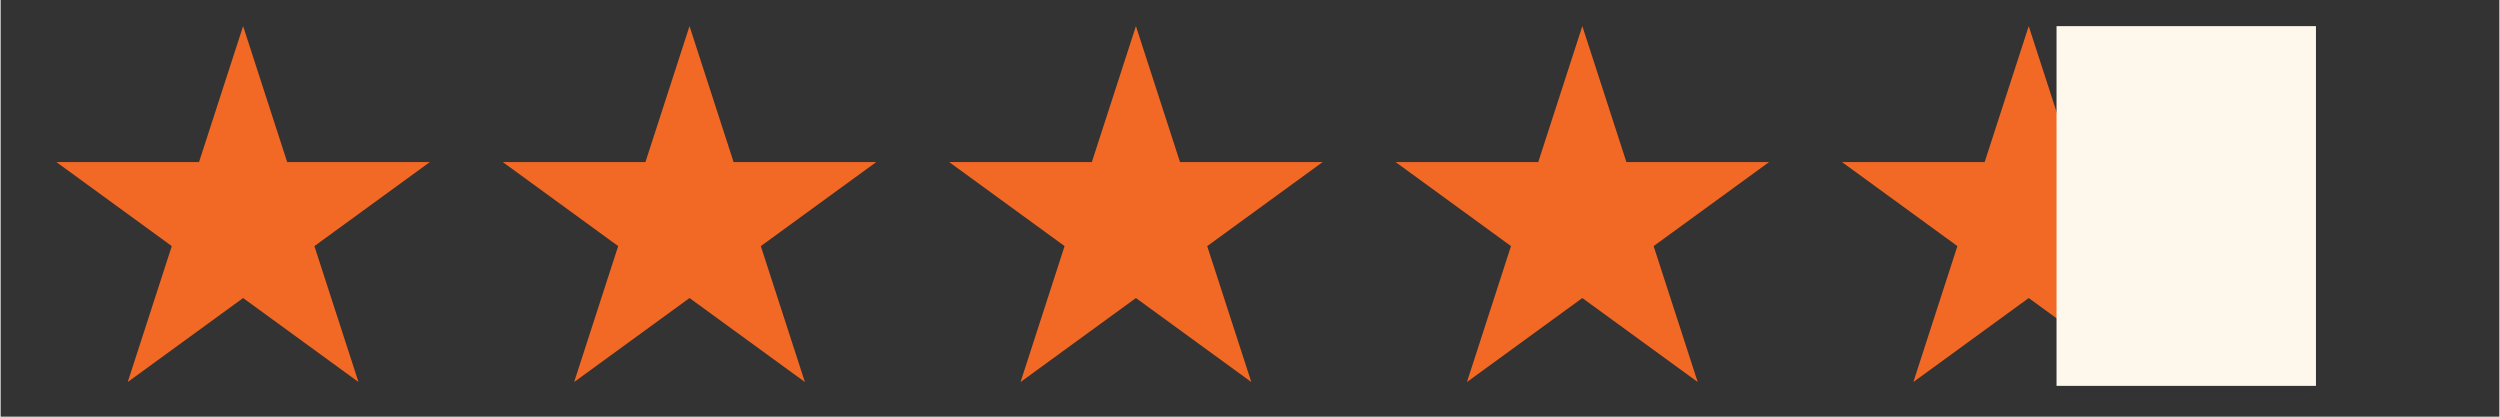 <svg xmlns="http://www.w3.org/2000/svg" xmlns:xlink="http://www.w3.org/1999/xlink" width="324" zoomAndPan="magnify" viewBox="0 0 242.88 40.5" height="54" preserveAspectRatio="xMidYMid meet" version="1.0"><rect x="0" y="0" width="242.88" height="40.5" fill="#333333" stroke="none"/><defs><clipPath id="5ae5c6c34c"><path d="M 5.422 2.539 L 41.773 2.539 L 41.773 37.133 L 5.422 37.133 Z M 5.422 2.539 " clip-rule="nonzero"/></clipPath><clipPath id="41d21b2b1b"><path d="M 23.57 2.539 L 27.855 15.754 L 41.719 15.754 L 30.5 23.922 L 34.785 37.133 L 23.57 28.969 L 12.355 37.133 L 16.637 23.922 L 5.422 15.754 L 19.285 15.754 Z M 23.57 2.539 " clip-rule="nonzero"/></clipPath><clipPath id="288e0f5ac2"><path d="M 0.422 0.539 L 36.723 0.539 L 36.723 35.133 L 0.422 35.133 Z M 0.422 0.539 " clip-rule="nonzero"/></clipPath><clipPath id="cdb80a3ab1"><path d="M 18.57 0.539 L 22.855 13.754 L 36.719 13.754 L 25.5 21.922 L 29.785 35.133 L 18.57 26.969 L 7.355 35.133 L 11.637 21.922 L 0.422 13.754 L 14.285 13.754 Z M 18.57 0.539 " clip-rule="nonzero"/></clipPath><clipPath id="effa651d5a"><rect x="0" width="37" y="0" height="36"/></clipPath><clipPath id="93ef4f7ae7"><path d="M 48.812 2.539 L 85.164 2.539 L 85.164 37.133 L 48.812 37.133 Z M 48.812 2.539 " clip-rule="nonzero"/></clipPath><clipPath id="82b52cfa05"><path d="M 66.961 2.539 L 71.246 15.754 L 85.109 15.754 L 73.891 23.922 L 78.176 37.133 L 66.961 28.969 L 55.746 37.133 L 60.027 23.922 L 48.812 15.754 L 62.676 15.754 Z M 66.961 2.539 " clip-rule="nonzero"/></clipPath><clipPath id="41e6400e84"><path d="M 0.812 0.539 L 37.109 0.539 L 37.109 35.133 L 0.812 35.133 Z M 0.812 0.539 " clip-rule="nonzero"/></clipPath><clipPath id="2ff3323ecd"><path d="M 18.961 0.539 L 23.246 13.754 L 37.109 13.754 L 25.891 21.922 L 30.176 35.133 L 18.961 26.969 L 7.746 35.133 L 12.027 21.922 L 0.812 13.754 L 14.676 13.754 Z M 18.961 0.539 " clip-rule="nonzero"/></clipPath><clipPath id="ec0fd719d7"><rect x="0" width="38" y="0" height="36"/></clipPath><clipPath id="4c220462ab"><path d="M 92.203 2.539 L 128.555 2.539 L 128.555 37.133 L 92.203 37.133 Z M 92.203 2.539 " clip-rule="nonzero"/></clipPath><clipPath id="45f4826481"><path d="M 110.352 2.539 L 114.637 15.754 L 128.5 15.754 L 117.281 23.922 L 121.566 37.133 L 110.352 28.969 L 99.137 37.133 L 103.418 23.922 L 92.203 15.754 L 106.066 15.754 Z M 110.352 2.539 " clip-rule="nonzero"/></clipPath><clipPath id="e01165e85f"><path d="M 0.203 0.539 L 36.555 0.539 L 36.555 35.133 L 0.203 35.133 Z M 0.203 0.539 " clip-rule="nonzero"/></clipPath><clipPath id="33b039c197"><path d="M 18.352 0.539 L 22.637 13.754 L 36.5 13.754 L 25.281 21.922 L 29.566 35.133 L 18.352 26.969 L 7.137 35.133 L 11.418 21.922 L 0.203 13.754 L 14.066 13.754 Z M 18.352 0.539 " clip-rule="nonzero"/></clipPath><clipPath id="0261ee5af7"><rect x="0" width="37" y="0" height="36"/></clipPath><clipPath id="dfb1b9966e"><path d="M 135.594 2.539 L 171.945 2.539 L 171.945 37.133 L 135.594 37.133 Z M 135.594 2.539 " clip-rule="nonzero"/></clipPath><clipPath id="b71c3f1dfd"><path d="M 153.742 2.539 L 158.027 15.754 L 171.891 15.754 L 160.672 23.922 L 164.957 37.133 L 153.742 28.969 L 142.527 37.133 L 146.809 23.922 L 135.594 15.754 L 149.457 15.754 Z M 153.742 2.539 " clip-rule="nonzero"/></clipPath><clipPath id="1483fbd702"><path d="M 0.594 0.539 L 36.945 0.539 L 36.945 35.133 L 0.594 35.133 Z M 0.594 0.539 " clip-rule="nonzero"/></clipPath><clipPath id="de9936e19b"><path d="M 18.742 0.539 L 23.027 13.754 L 36.891 13.754 L 25.672 21.922 L 29.957 35.133 L 18.742 26.969 L 7.527 35.133 L 11.809 21.922 L 0.594 13.754 L 14.457 13.754 Z M 18.742 0.539 " clip-rule="nonzero"/></clipPath><clipPath id="ebf33575f7"><rect x="0" width="37" y="0" height="36"/></clipPath><clipPath id="5c6e7cd3b9"><path d="M 178.984 2.539 L 215.336 2.539 L 215.336 37.133 L 178.984 37.133 Z M 178.984 2.539 " clip-rule="nonzero"/></clipPath><clipPath id="ebefcc6b9a"><path d="M 197.133 2.539 L 201.418 15.754 L 215.277 15.754 L 204.062 23.922 L 208.348 37.133 L 197.133 28.969 L 185.918 37.133 L 190.199 23.922 L 178.984 15.754 L 192.848 15.754 Z M 197.133 2.539 " clip-rule="nonzero"/></clipPath><clipPath id="3be692f8ef"><path d="M 0.984 0.539 L 37.336 0.539 L 37.336 35.133 L 0.984 35.133 Z M 0.984 0.539 " clip-rule="nonzero"/></clipPath><clipPath id="d10d3ca273"><path d="M 19.133 0.539 L 23.418 13.754 L 37.277 13.754 L 26.062 21.922 L 30.348 35.133 L 19.133 26.969 L 7.918 35.133 L 12.199 21.922 L 0.984 13.754 L 14.848 13.754 Z M 19.133 0.539 " clip-rule="nonzero"/></clipPath><clipPath id="22c10804e7"><rect x="0" width="38" y="0" height="36"/></clipPath><clipPath id="21998b13f3"><path d="M 199.836 2.539 L 225.051 2.539 L 225.051 37.543 L 199.836 37.543 Z M 199.836 2.539 " clip-rule="nonzero"/></clipPath><clipPath id="c2e5eaafed"><path d="M 0.836 0.539 L 26.051 0.539 L 26.051 35.543 L 0.836 35.543 Z M 0.836 0.539 " clip-rule="nonzero"/></clipPath><clipPath id="bf510384f3"><rect x="0" width="27" y="0" height="36"/></clipPath></defs><g clip-path="url(#5ae5c6c34c)"><g clip-path="url(#41d21b2b1b)"><g transform="matrix(1, 0, 0, 1, 5, 2)"><g clip-path="url(#effa651d5a)"><g clip-path="url(#288e0f5ac2)"><g clip-path="url(#cdb80a3ab1)"><path fill="#f26825" d="M 0.422 0.539 L 36.773 0.539 L 36.773 35.133 L 0.422 35.133 Z M 0.422 0.539 " fill-opacity="1" fill-rule="nonzero"/></g></g></g></g></g></g><g clip-path="url(#93ef4f7ae7)"><g clip-path="url(#82b52cfa05)"><g transform="matrix(1, 0, 0, 1, 48, 2)"><g clip-path="url(#ec0fd719d7)"><g clip-path="url(#41e6400e84)"><g clip-path="url(#2ff3323ecd)"><path fill="#f26825" d="M 0.812 0.539 L 37.164 0.539 L 37.164 35.133 L 0.812 35.133 Z M 0.812 0.539 " fill-opacity="1" fill-rule="nonzero"/></g></g></g></g></g></g><g clip-path="url(#4c220462ab)"><g clip-path="url(#45f4826481)"><g transform="matrix(1, 0, 0, 1, 92, 2)"><g clip-path="url(#0261ee5af7)"><g clip-path="url(#e01165e85f)"><g clip-path="url(#33b039c197)"><path fill="#f26825" d="M 0.203 0.539 L 36.555 0.539 L 36.555 35.133 L 0.203 35.133 Z M 0.203 0.539 " fill-opacity="1" fill-rule="nonzero"/></g></g></g></g></g></g><g clip-path="url(#dfb1b9966e)"><g clip-path="url(#b71c3f1dfd)"><g transform="matrix(1, 0, 0, 1, 135, 2)"><g clip-path="url(#ebf33575f7)"><g clip-path="url(#1483fbd702)"><g clip-path="url(#de9936e19b)"><path fill="#f26825" d="M 0.594 0.539 L 36.945 0.539 L 36.945 35.133 L 0.594 35.133 Z M 0.594 0.539 " fill-opacity="1" fill-rule="nonzero"/></g></g></g></g></g></g><g clip-path="url(#5c6e7cd3b9)"><g clip-path="url(#ebefcc6b9a)"><g transform="matrix(1, 0, 0, 1, 178, 2)"><g clip-path="url(#22c10804e7)"><g clip-path="url(#3be692f8ef)"><g clip-path="url(#d10d3ca273)"><path fill="#f26825" d="M 0.984 0.539 L 37.336 0.539 L 37.336 35.133 L 0.984 35.133 Z M 0.984 0.539 " fill-opacity="1" fill-rule="nonzero"/></g></g></g></g></g></g><g clip-path="url(#21998b13f3)"><g transform="matrix(1, 0, 0, 1, 199, 2)"><g clip-path="url(#bf510384f3)"><g clip-path="url(#c2e5eaafed)"><path fill="#fef7ec" d="M 0.836 0.539 L 26.051 0.539 L 26.051 35.508 L 0.836 35.508 Z M 0.836 0.539 " fill-opacity="1" fill-rule="nonzero"/></g></g></g></g></svg>
